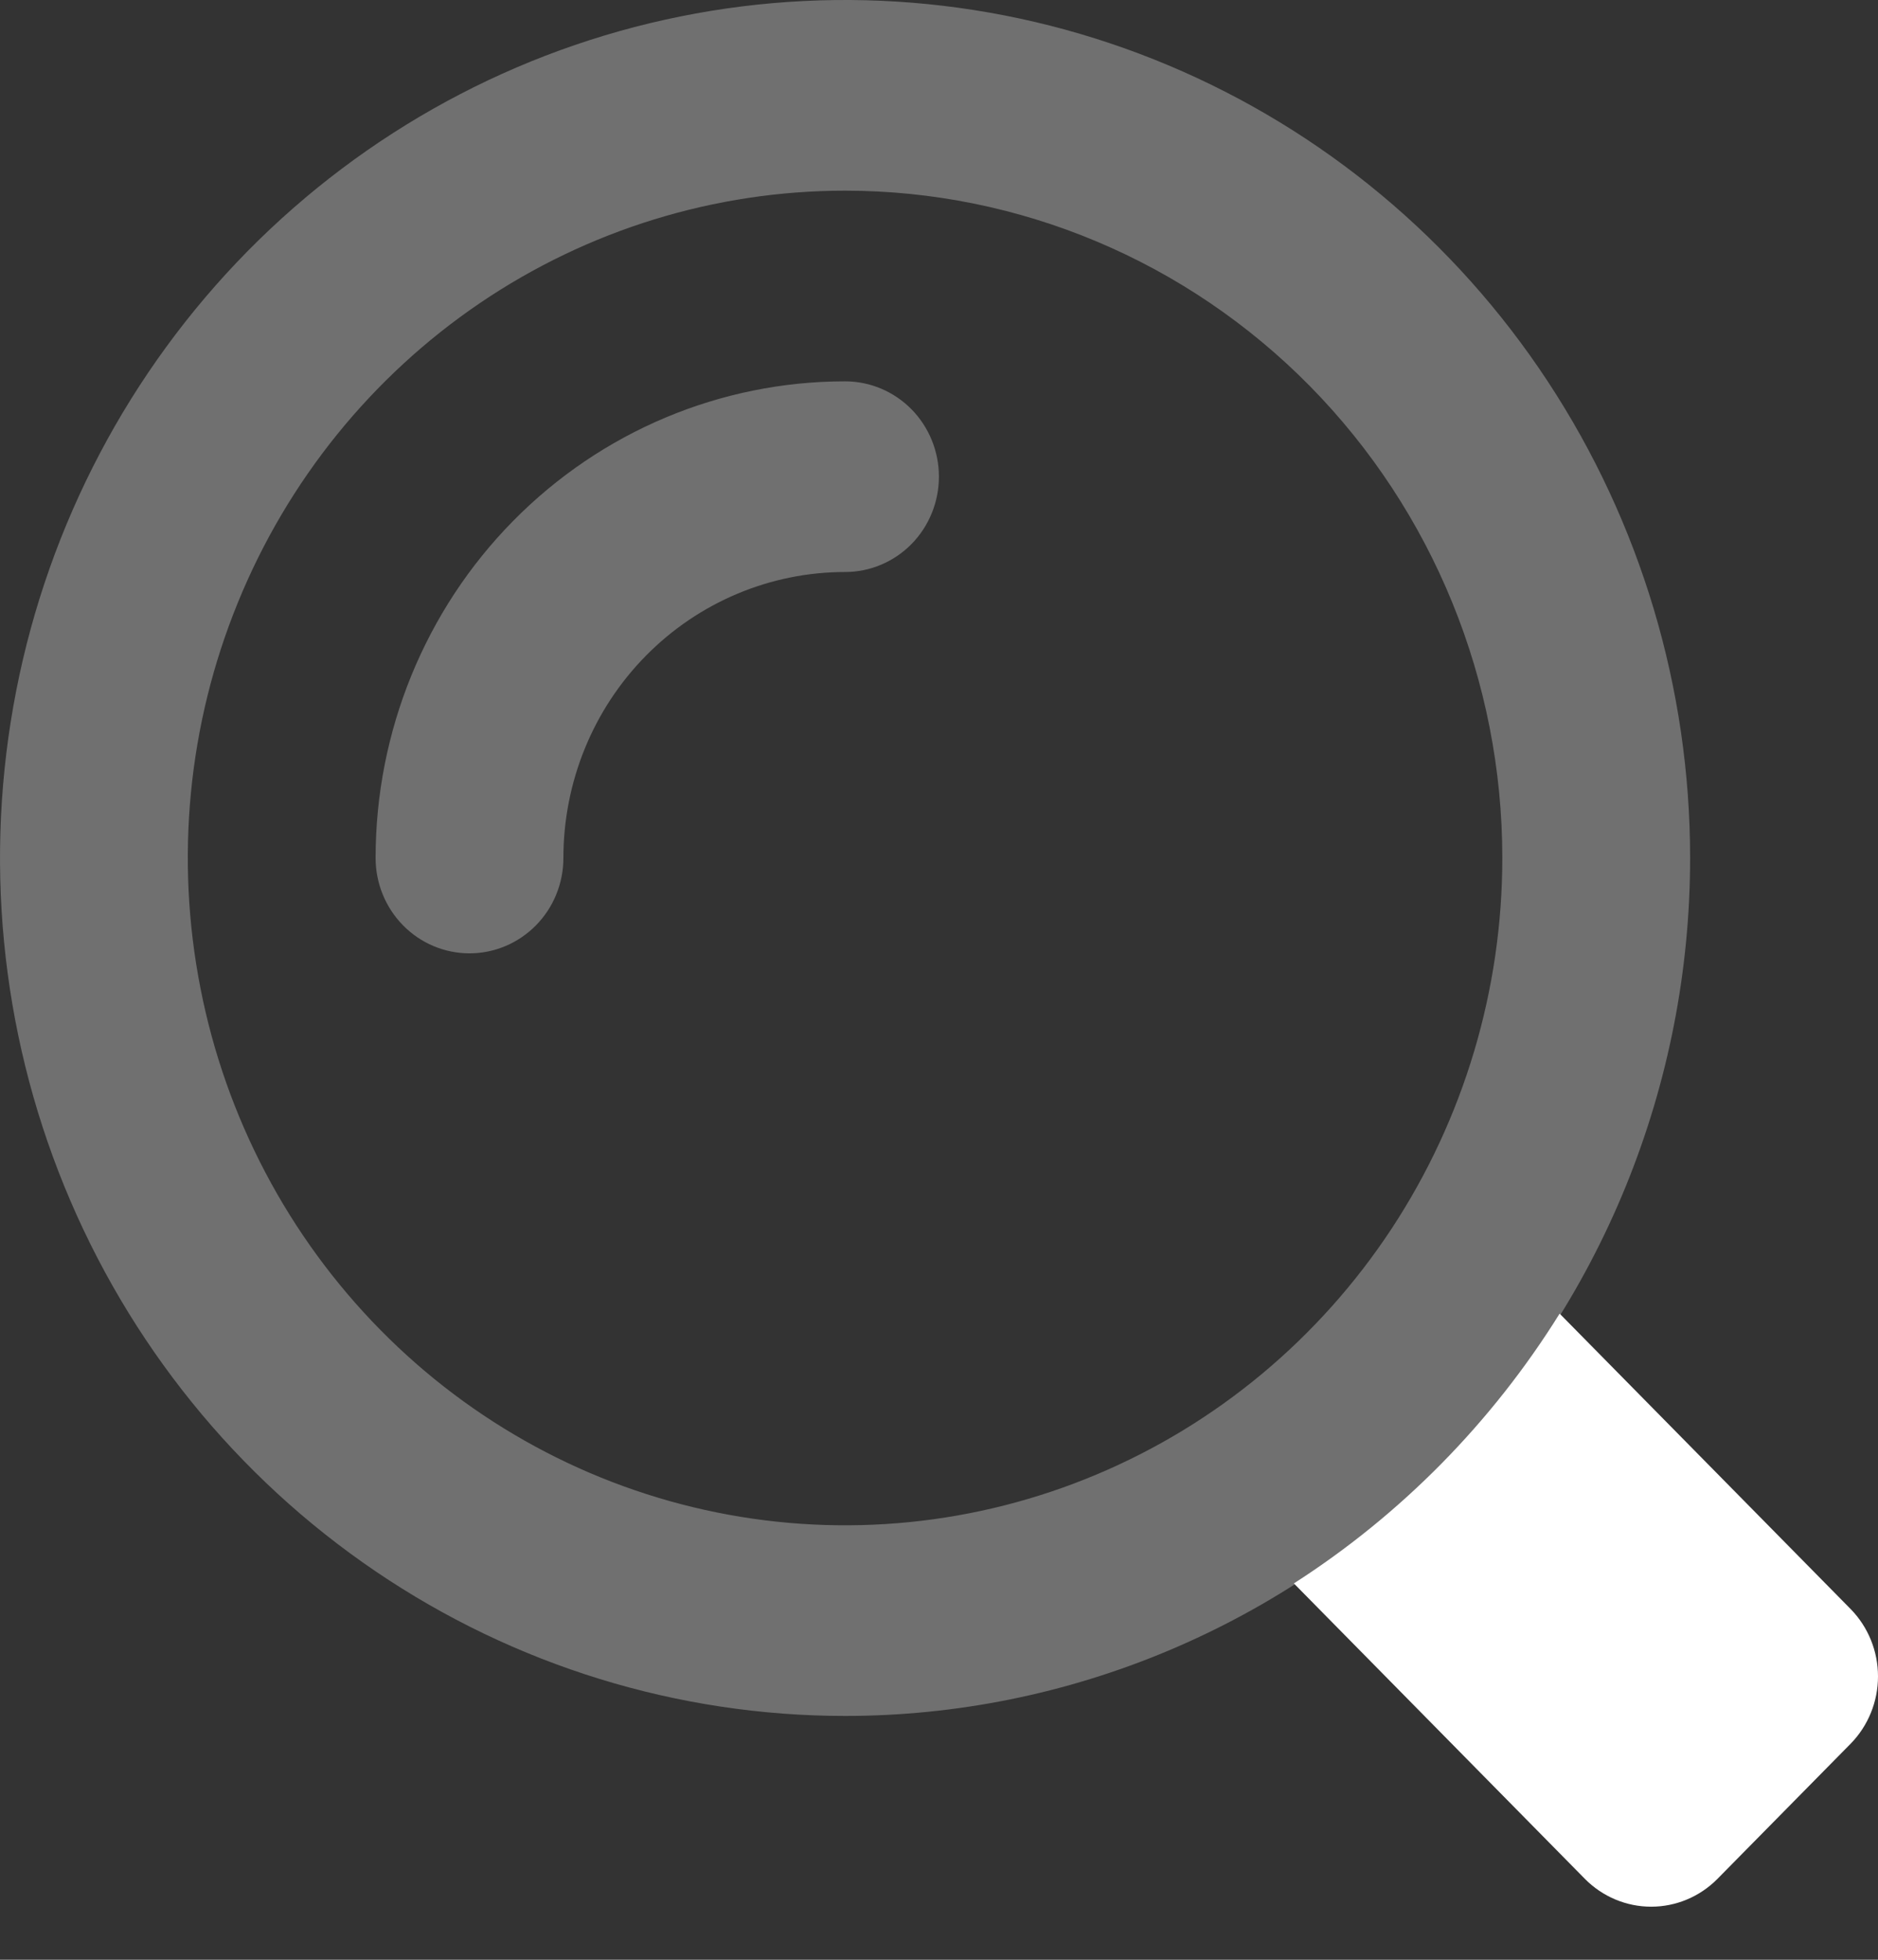 <svg width="23" height="24" viewBox="0 0 23 24" fill="none" xmlns="http://www.w3.org/2000/svg">
<rect x="0" y="0" width="23" height="24" fill="#333333" stroke="none"/>
<path d="M22.666 19.706L19.101 16.087C18.271 17.42 17.159 18.549 15.846 19.391L19.411 23.01C19.627 23.228 19.918 23.35 20.222 23.35C20.526 23.35 20.817 23.228 21.033 23.01L22.666 21.353C22.88 21.134 23 20.838 23 20.53C23 20.221 22.88 19.925 22.666 19.706Z" fill="white"/>
<g opacity="0.3">
<path d="M10.35 21.014C8.303 21.014 6.302 20.398 4.6 19.243C2.898 18.089 1.571 16.448 0.788 14.528C0.004 12.608 -0.2 10.495 0.199 8.457C0.598 6.419 1.584 4.547 3.031 3.077C4.479 1.608 6.323 0.607 8.33 0.202C10.338 -0.204 12.419 0.005 14.31 0.8C16.201 1.595 17.818 2.942 18.955 4.67C20.092 6.398 20.699 8.429 20.699 10.507C20.699 11.887 20.431 13.253 19.911 14.528C19.391 15.803 18.629 16.961 17.668 17.937C16.707 18.912 15.566 19.686 14.31 20.214C13.055 20.742 11.709 21.014 10.35 21.014ZM10.35 2.335C8.758 2.335 7.201 2.814 5.877 3.712C4.554 4.61 3.522 5.886 2.913 7.38C2.303 8.873 2.144 10.516 2.455 12.101C2.765 13.687 3.532 15.143 4.658 16.286C5.783 17.429 7.218 18.207 8.779 18.522C10.341 18.838 11.959 18.676 13.43 18.057C14.901 17.439 16.158 16.391 17.043 15.047C17.927 13.703 18.399 12.123 18.399 10.507C18.399 8.34 17.551 6.261 16.042 4.728C14.532 3.196 12.485 2.335 10.35 2.335ZM6.9 10.507C6.9 9.578 7.263 8.687 7.91 8.031C8.557 7.374 9.435 7.005 10.35 7.005C10.655 7.005 10.947 6.882 11.163 6.663C11.378 6.444 11.499 6.147 11.499 5.837C11.499 5.528 11.378 5.231 11.163 5.012C10.947 4.793 10.655 4.67 10.35 4.67C8.825 4.67 7.362 5.285 6.284 6.38C5.206 7.474 4.6 8.959 4.6 10.507C4.6 10.817 4.721 11.114 4.937 11.333C5.152 11.552 5.445 11.675 5.75 11.675C6.055 11.675 6.347 11.552 6.563 11.333C6.779 11.114 6.9 10.817 6.9 10.507Z" fill="white"/>
</g>
</svg>

